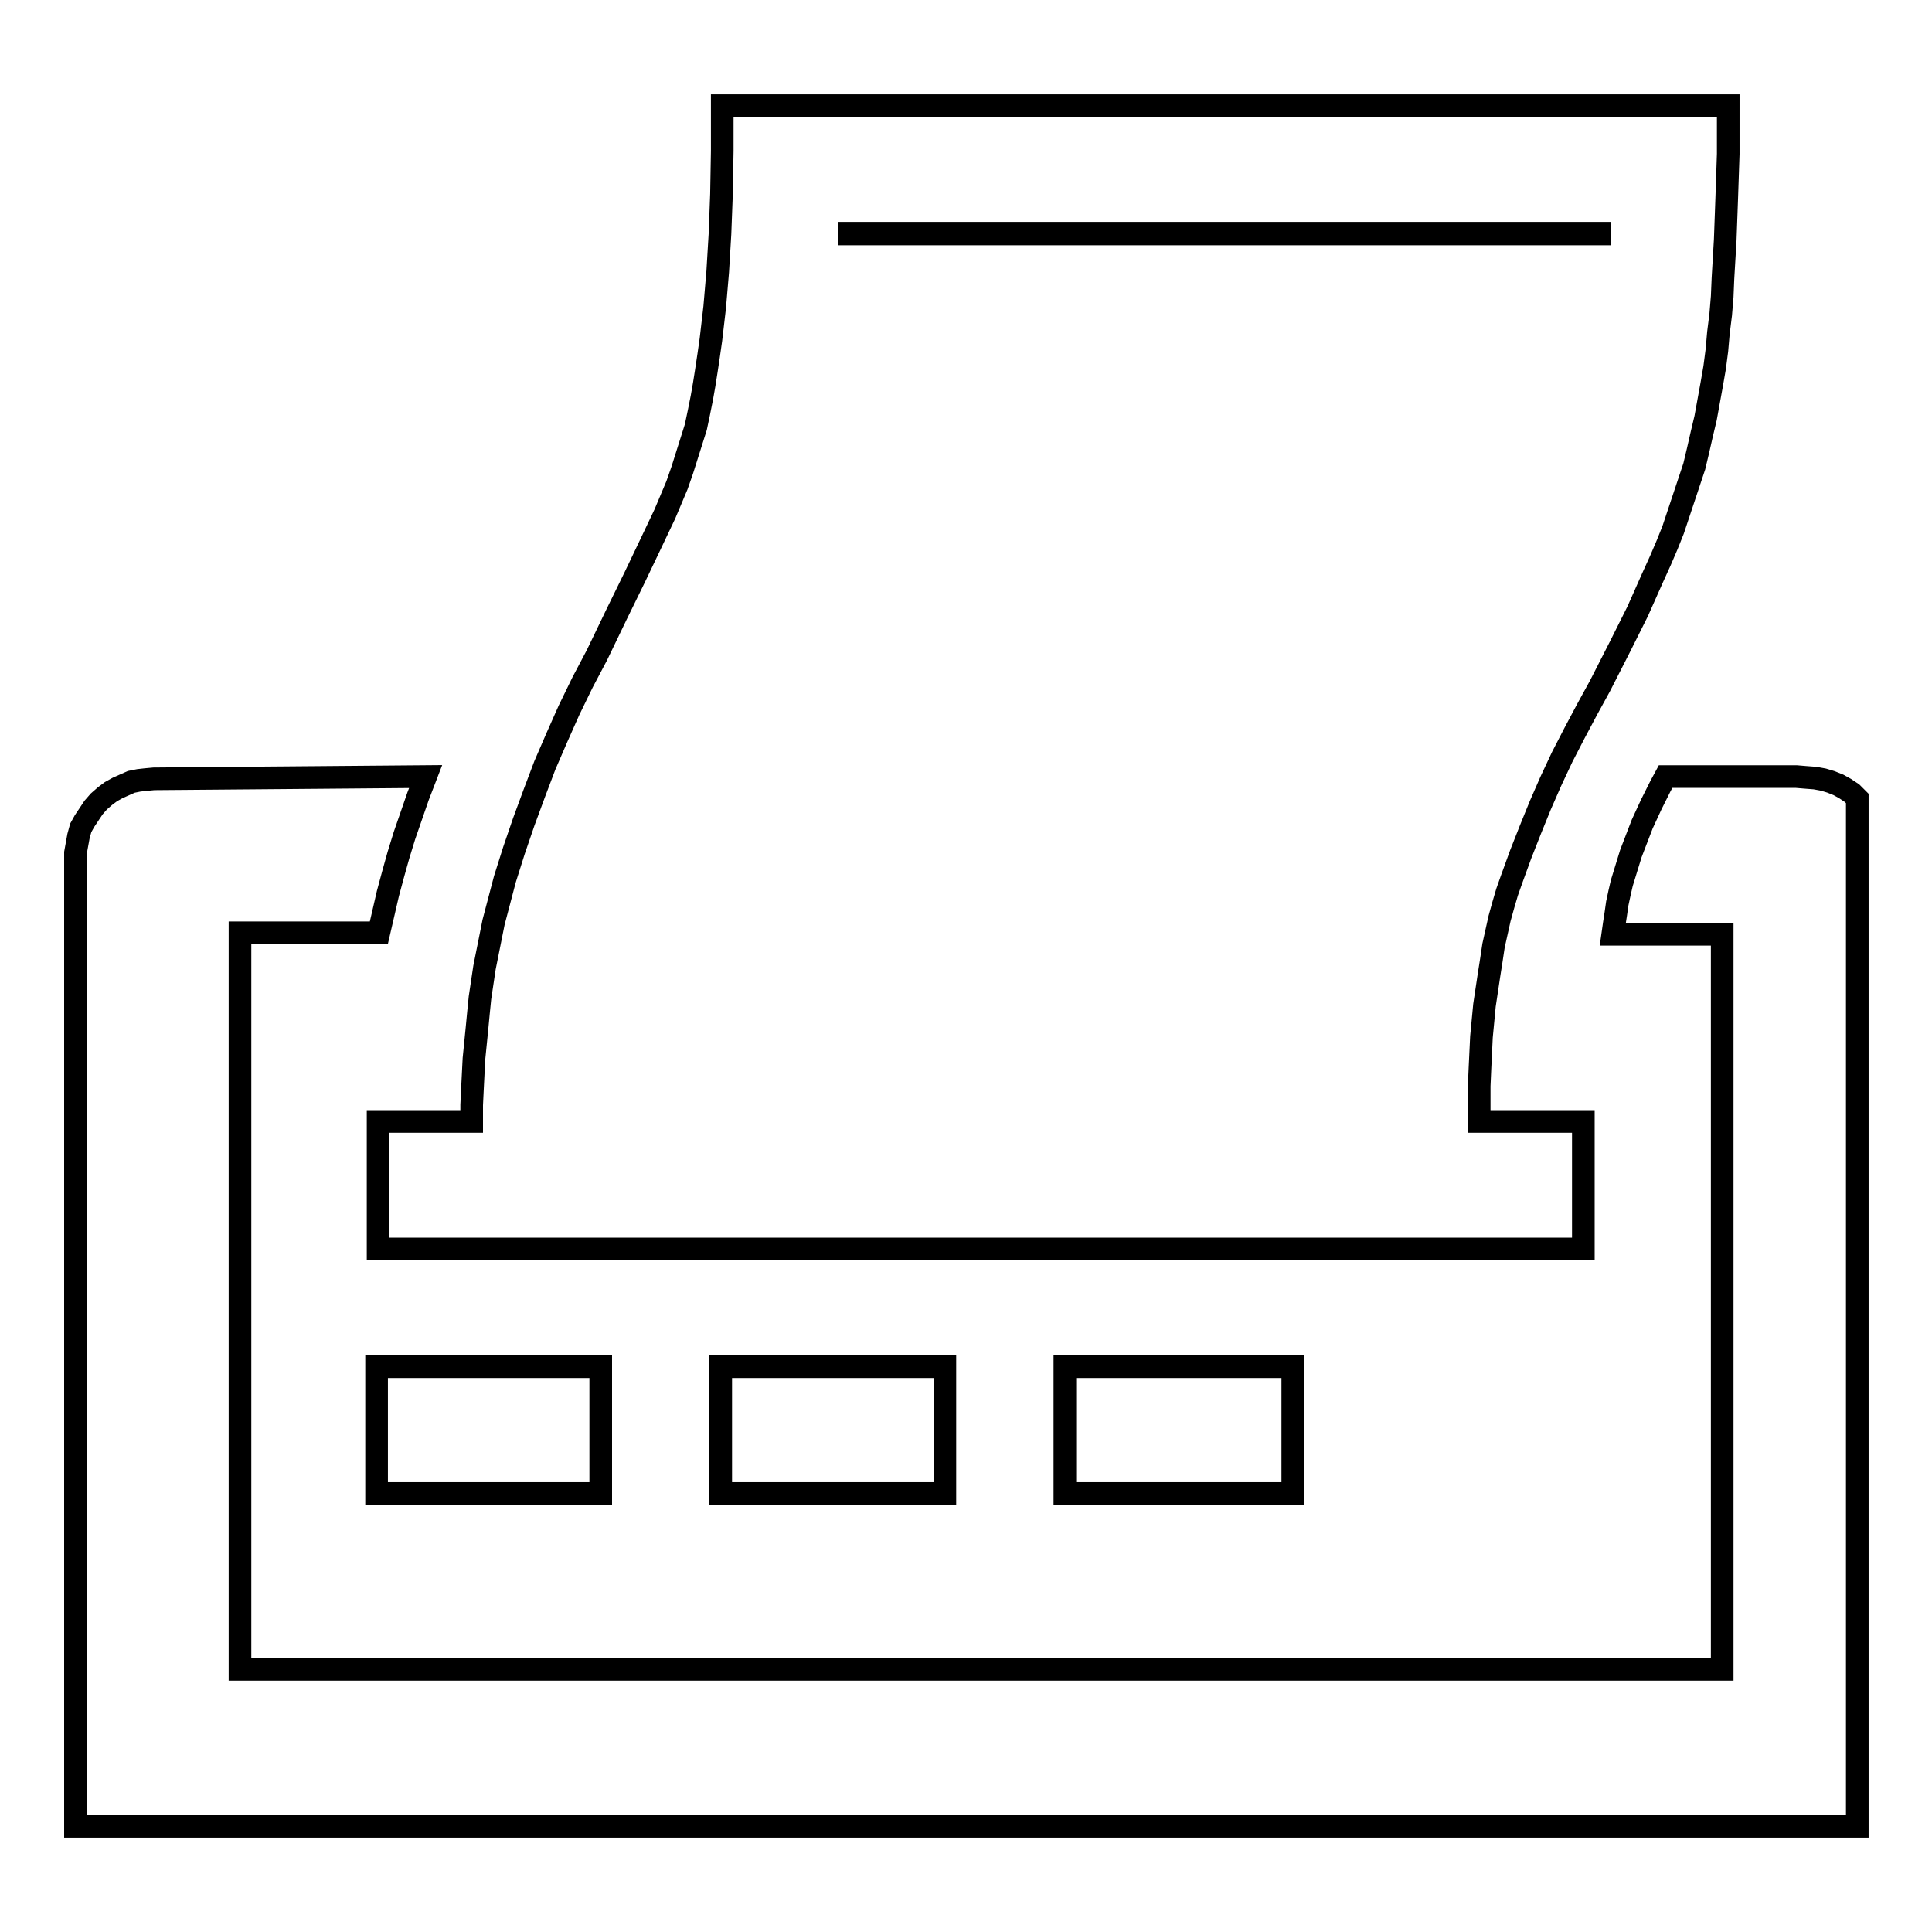 <?xml version="1.0" encoding="utf-8"?>
<!-- Svg Vector Icons : http://www.onlinewebfonts.com/icon -->
<!DOCTYPE svg PUBLIC "-//W3C//DTD SVG 1.1//EN" "http://www.w3.org/Graphics/SVG/1.1/DTD/svg11.dtd">
<svg version="1.1" xmlns="http://www.w3.org/2000/svg" xmlns:xlink="http://www.w3.org/1999/xlink" x="0px" y="0px" viewBox="0 0 256 256" enable-background="new 0 0 256 256" xml:space="preserve">
<g><g><path stroke-width="3" fill-opacity="0" stroke="#000000"  d="M141.1,181.1h30.2v16.8h-30.2V181.1L141.1,181.1z"/><path stroke-width="3" fill-opacity="0" stroke="#000000"  d="M95.5,181.1h29.7v16.8H95.5V181.1L95.5,181.1z"/><path stroke-width="3" fill-opacity="0" stroke="#000000"  d="M49.9,181.1h29.7v16.8H49.9V181.1L49.9,181.1z"/><path stroke-width="3" fill-opacity="0" stroke="#000000"  d="M56.4,102.9l-1,2.6l-0.9,2.6l-0.9,2.6l-0.8,2.6l-0.7,2.5l-0.7,2.6l-0.6,2.6l-0.6,2.6H31.8v97.6h196.4v-97.4h-14.5l0.2-1.4l0.2-1.3l0.2-1.4l0.3-1.4l0.3-1.3l0.4-1.3l0.4-1.3l0.4-1.3l0.5-1.3l0.5-1.3l0.5-1.3l0.6-1.3l0.6-1.3l0.6-1.2l0.6-1.2l0.7-1.3H238l1.2,0.1l1.3,0.1l1.1,0.2l1,0.3l1,0.4l0.9,0.5l0.9,0.6l0.7,0.7V242H10V114.2V113l0.2-1.1l0.2-1.1l0.3-1.1l0.5-0.9l0.6-0.9l0.6-0.9l0.7-0.8l0.8-0.7l0.8-0.6l0.9-0.5l0.9-0.4l0.9-0.4l1-0.2l0.9-0.1l1.1-0.1L56.4,102.9L56.4,102.9z"/><path stroke-width="3" fill-opacity="0" stroke="#000000"  d="M95.7,14H229v6.4l-0.2,5.9l-0.2,5.5l-0.3,5.1l-0.1,2.4l-0.2,2.4l-0.3,2.4l-0.2,2.3l-0.3,2.3l-0.4,2.3l-0.4,2.2l-0.4,2.2l-0.5,2.1l-0.5,2.2l-0.5,2.1l-0.7,2.1l-0.7,2.1l-0.7,2.1l-0.7,2.1l-0.8,2l-0.9,2.1l-1,2.2l-2,4.5l-2.4,4.8l-2.6,5.1l-1.7,3.1l-1.7,3.2l-1.6,3.1l-1.5,3.2l-1.4,3.2l-1.3,3.2l-1.3,3.3l-1.2,3.3l-0.6,1.7l-0.5,1.7l-0.5,1.8l-0.4,1.8l-0.4,1.8l-0.3,2l-0.3,1.9l-0.3,2l-0.3,2l-0.2,2.1l-0.2,2.1l-0.1,2.1l-0.1,2.1l-0.1,2.3l0,2.3v2.4h13.8v16.9H50.1v-16.9h12.4v-2.2l0.1-2.1l0.1-2l0.1-2l0.2-2l0.2-2l0.2-2.1l0.2-2l0.3-2l0.3-2l0.4-2l0.4-2l0.4-2l0.5-1.9l0.5-1.9l0.5-1.9l1.2-3.8l1.3-3.8l1.4-3.8l1.4-3.7l1.6-3.7l1.6-3.6l1.8-3.7l1.9-3.6l2.6-5.4l2.4-4.9l2.1-4.4l1.9-4l0.8-1.9l0.8-1.9l0.7-2l0.6-1.9l0.6-1.9l0.6-1.9l0.4-1.9l0.4-2l0.3-1.7l0.3-1.9l0.3-2l0.3-2.1l0.5-4.3l0.4-4.7l0.3-5l0.2-5.3l0.1-5.7L95.7,14L95.7,14z"/><path stroke-width="3" fill-opacity="0" stroke="#000000"  d="M112.6,30.8V31H212v-0.1H112.6L112.6,30.8z"/></g></g>
</svg>